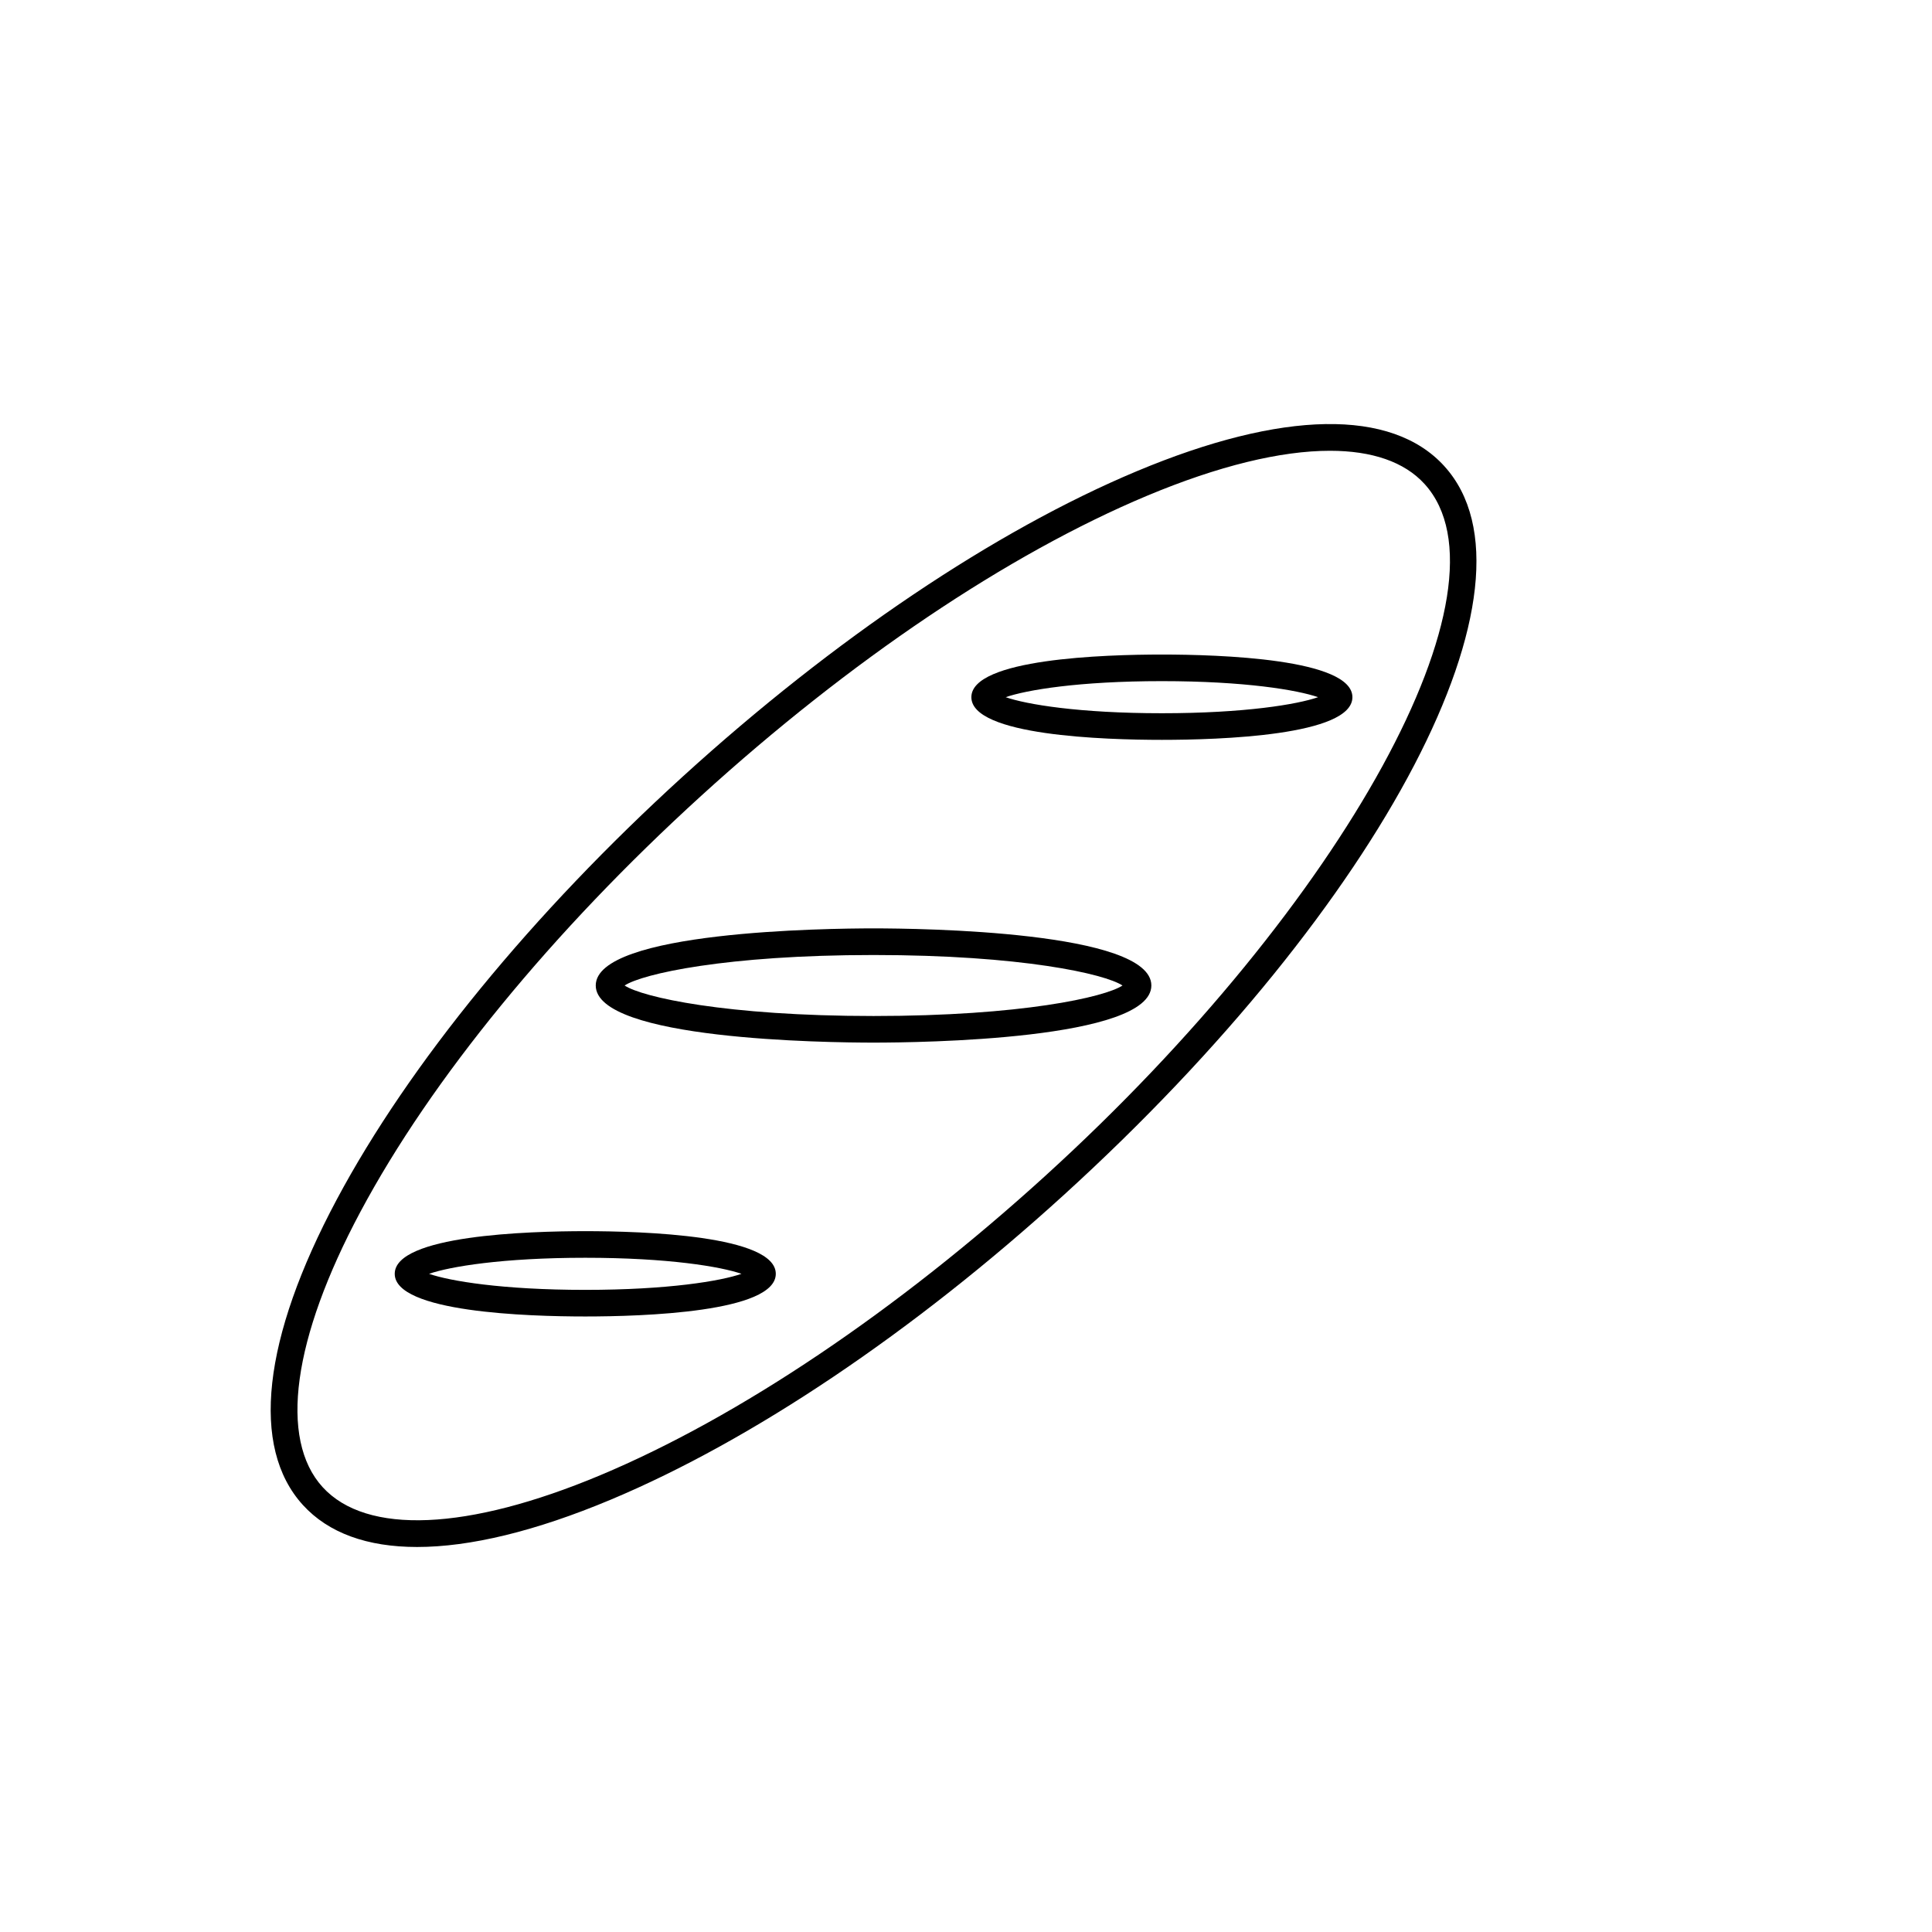 <?xml version="1.0" encoding="UTF-8"?>
<!-- Uploaded to: SVG Repo, www.svgrepo.com, Generator: SVG Repo Mixer Tools -->
<svg fill="#000000" width="800px" height="800px" version="1.1" viewBox="144 144 512 512" xmlns="http://www.w3.org/2000/svg">
 <g>
  <path d="m526.74 267.51c-13.93-15.305-42.879-14.816-81.516 1.379-37.52 15.723-80.207 44.43-120.2 80.832-39.988 36.398-72.57 76.207-91.742 112.09-19.738 36.949-22.945 65.727-9.012 81.027 6.758 7.426 17.051 11.129 30.27 11.129 14.027 0 31.352-4.176 51.242-12.508 37.52-15.723 80.207-44.43 120.2-80.832 84.805-77.191 129.06-162.02 100.76-193.11zm-105.5 187.9c-39.406 35.871-81.379 64.121-118.17 79.543-35.16 14.738-61.973 15.875-73.578 3.141-11.598-12.742-7.945-39.332 10.02-72.957 18.801-35.188 50.859-74.32 90.266-110.2 39.406-35.871 81.379-64.121 118.17-79.543 18.949-7.941 35.473-11.934 48.496-11.934 11.145 0 19.73 2.922 25.074 8.797 24.797 27.23-21.129 111.11-100.28 183.15z"/>
  <path d="m375.5 390.03c-12.293 0-73.621 0.73-73.621 15.133 0 14.41 61.328 15.141 73.621 15.141 12.293 0 73.621-0.73 73.621-15.141 0-14.395-61.324-15.133-73.621-15.133zm0 23.223c-39.188 0-61.32-5.004-65.973-8.082 4.66-3.078 26.793-8.082 65.973-8.082 39.18 0 61.312 5.004 65.973 8.082-4.656 3.082-26.785 8.082-65.973 8.082z"/>
  <path d="m451.91 317.46c-15.18 0-50.488 1.102-50.488 11.305s35.309 11.305 50.488 11.305 50.492-1.102 50.492-11.305-35.312-11.305-50.492-11.305zm0 15.555c-22 0-35.91-2.348-41.395-4.254 5.477-1.906 19.391-4.254 41.395-4.254 22 0 35.918 2.348 41.395 4.254-5.477 1.906-19.395 4.254-41.395 4.254z"/>
  <path d="m299.1 470.27c-15.18 0-50.492 1.102-50.492 11.305 0 10.203 35.312 11.305 50.492 11.305 15.18 0 50.492-1.102 50.492-11.305 0-10.203-35.312-11.305-50.492-11.305zm0 15.559c-22 0-35.918-2.348-41.395-4.254 5.477-1.906 19.398-4.254 41.395-4.254 21.996 0 35.918 2.348 41.395 4.254-5.481 1.906-19.398 4.254-41.395 4.254z"/>
 </g>
</svg>